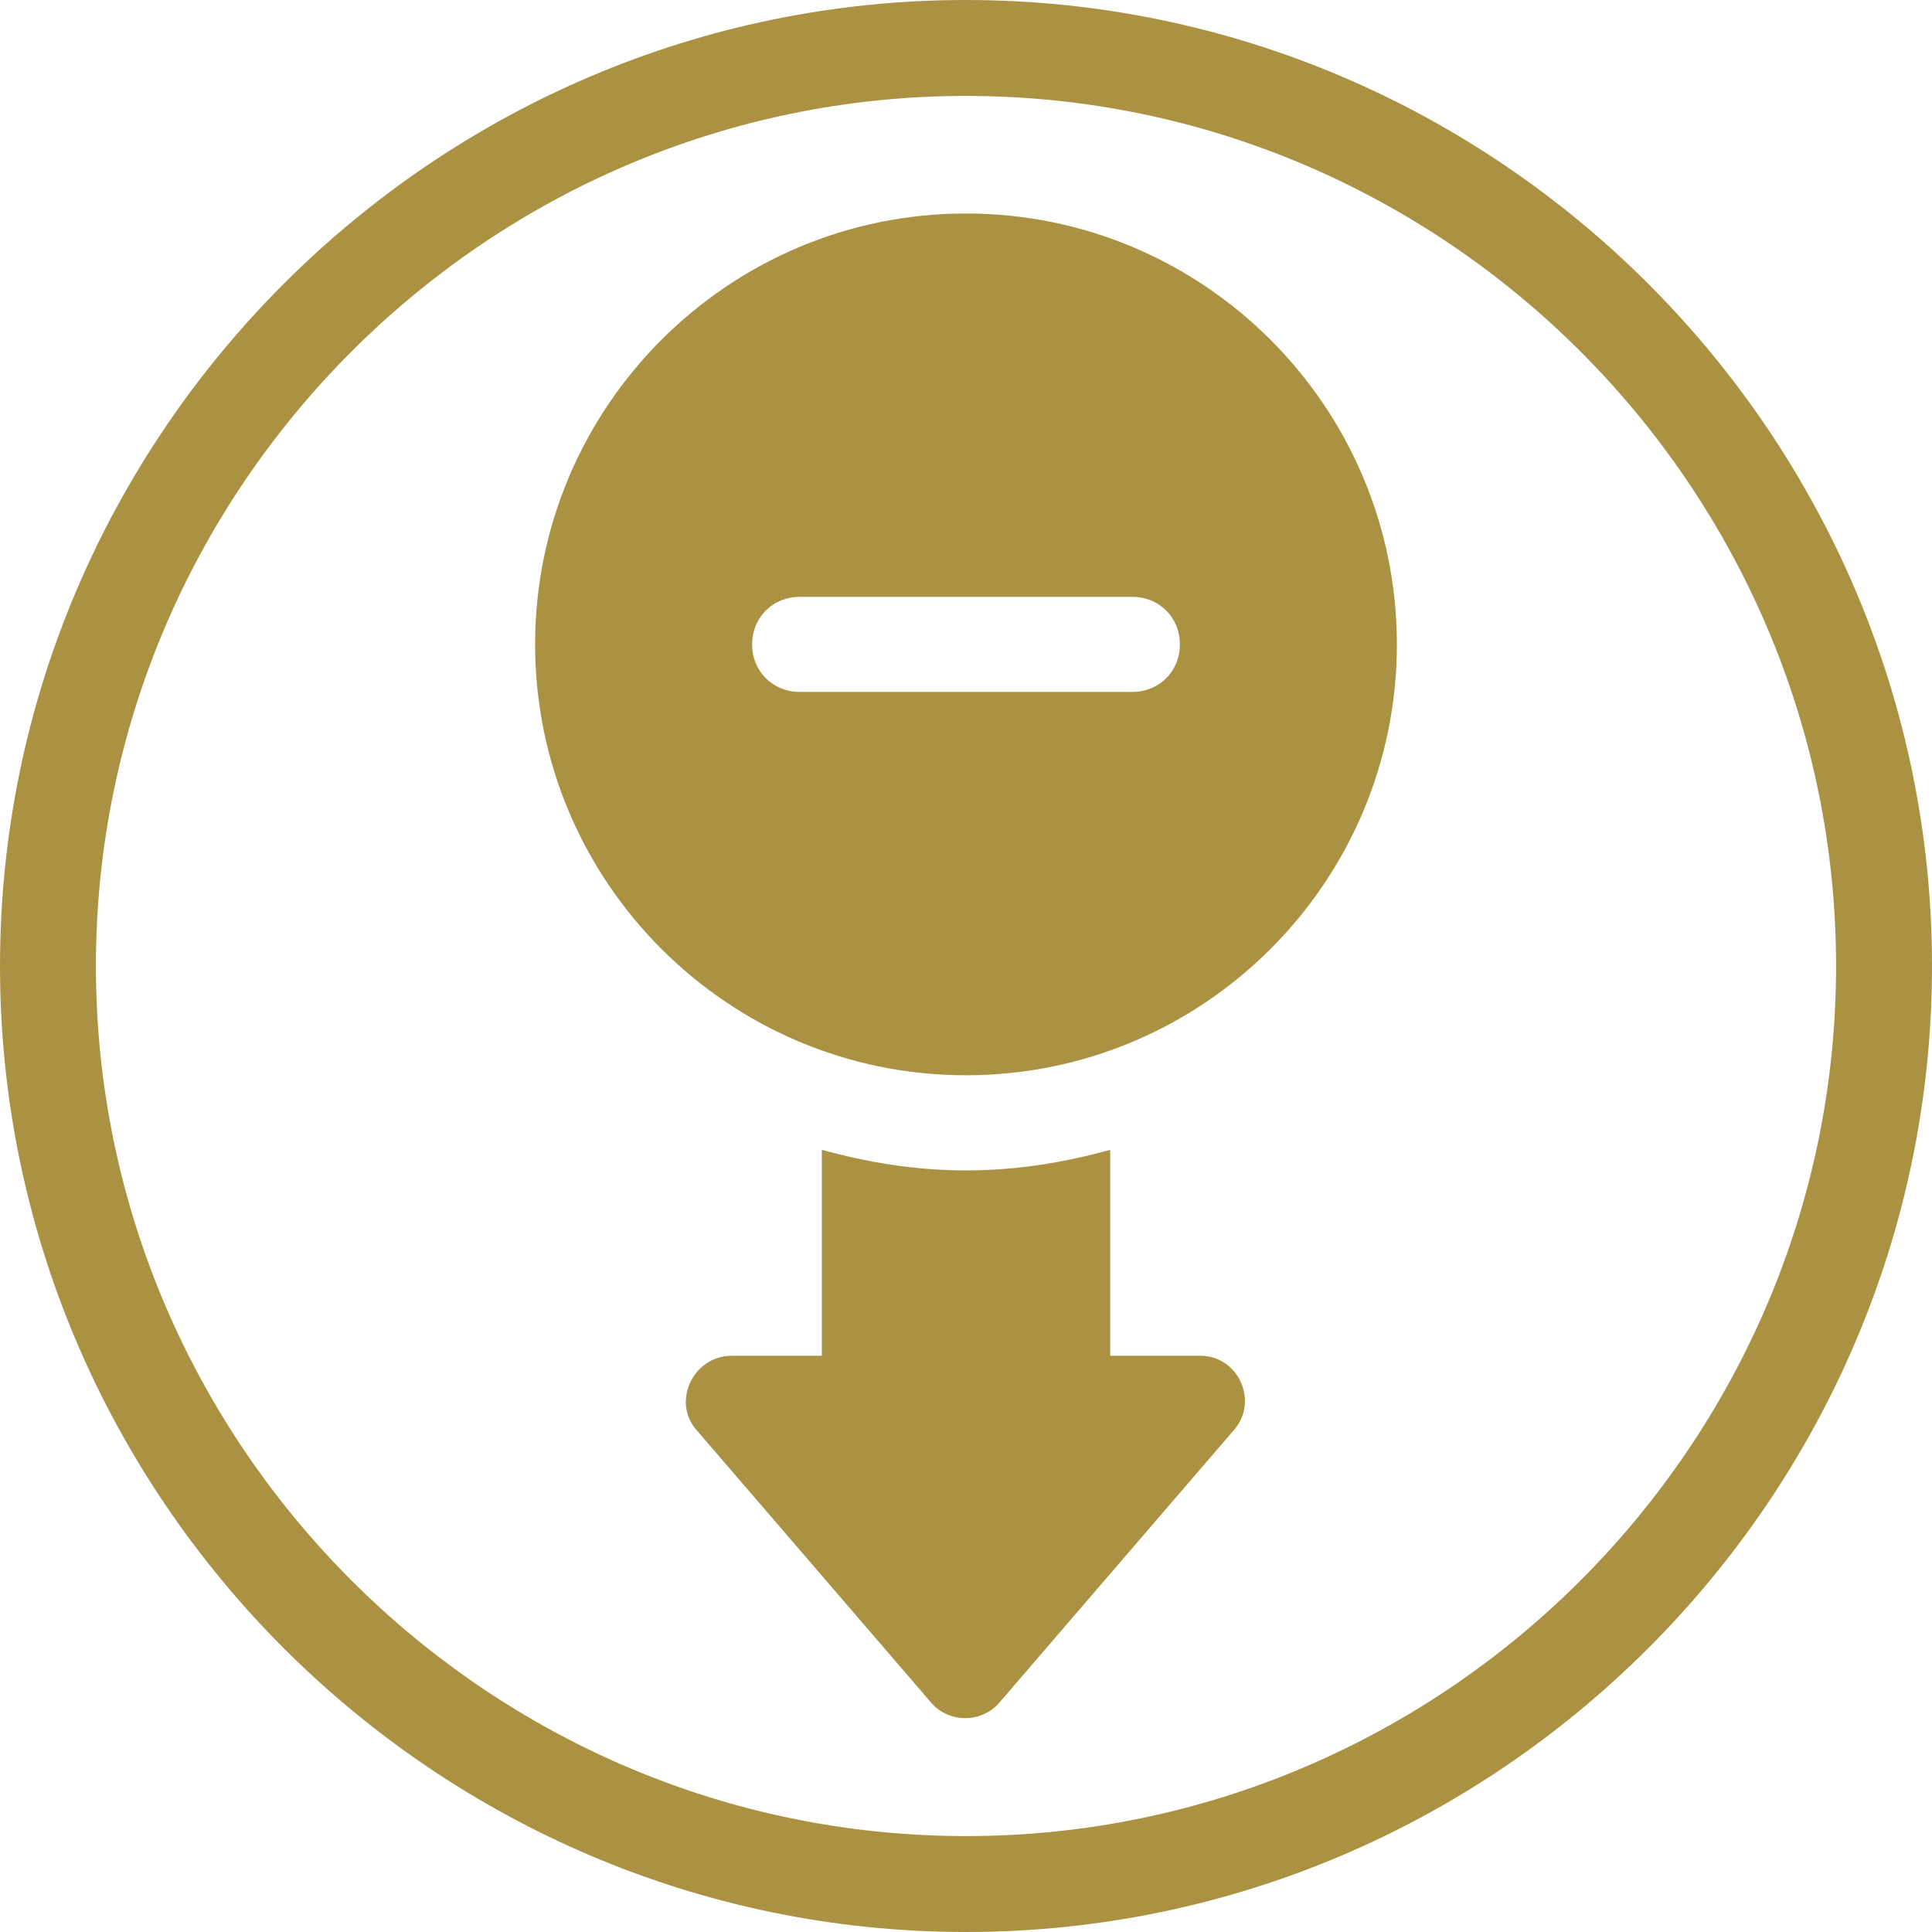 <svg width="100" height="100" viewBox="0 0 100 100" fill="none" xmlns="http://www.w3.org/2000/svg">
<path fill-rule="evenodd" clip-rule="evenodd" d="M50 0C77.5 0 100 22.5 100 50C100 77.5 77.5 100 50 100C22.5 100 0 77.5 0 50C0 22.5 22.5 0 50 0ZM50 4.965C74.77 4.965 95.035 25.231 95.035 50C95.035 74.769 74.769 95.035 50 95.035C25.231 95.035 4.965 74.769 4.965 50C4.965 25.231 25.231 4.965 50 4.965Z" fill="#AB9243"/>
<path d="M62.137 70.174H57.464V59.514C55.087 60.17 52.627 60.58 50 60.58C47.377 60.58 44.917 60.17 42.537 59.514V70.174H37.864C35.897 70.174 34.747 72.55 36.06 74.027L48.197 88.13C49.1 89.197 50.82 89.197 51.724 88.13L63.861 74.027C65.171 72.55 64.104 70.174 62.137 70.174H62.137Z" fill="#AB9243"/>
<path d="M50 11.05C37.7 11.05 27.697 21.053 27.697 33.353C27.697 45.653 37.7 55.656 50 55.656C62.3 55.656 72.303 45.653 72.303 33.353C72.303 21.053 62.3 11.05 50 11.05ZM58.61 35.813H41.39C39.997 35.813 38.93 34.747 38.93 33.353C38.93 31.96 39.997 30.893 41.39 30.893H58.61C60.003 30.893 61.07 31.96 61.07 33.353C61.07 34.747 60.003 35.813 58.61 35.813Z" fill="#AB9243"/>
</svg>
